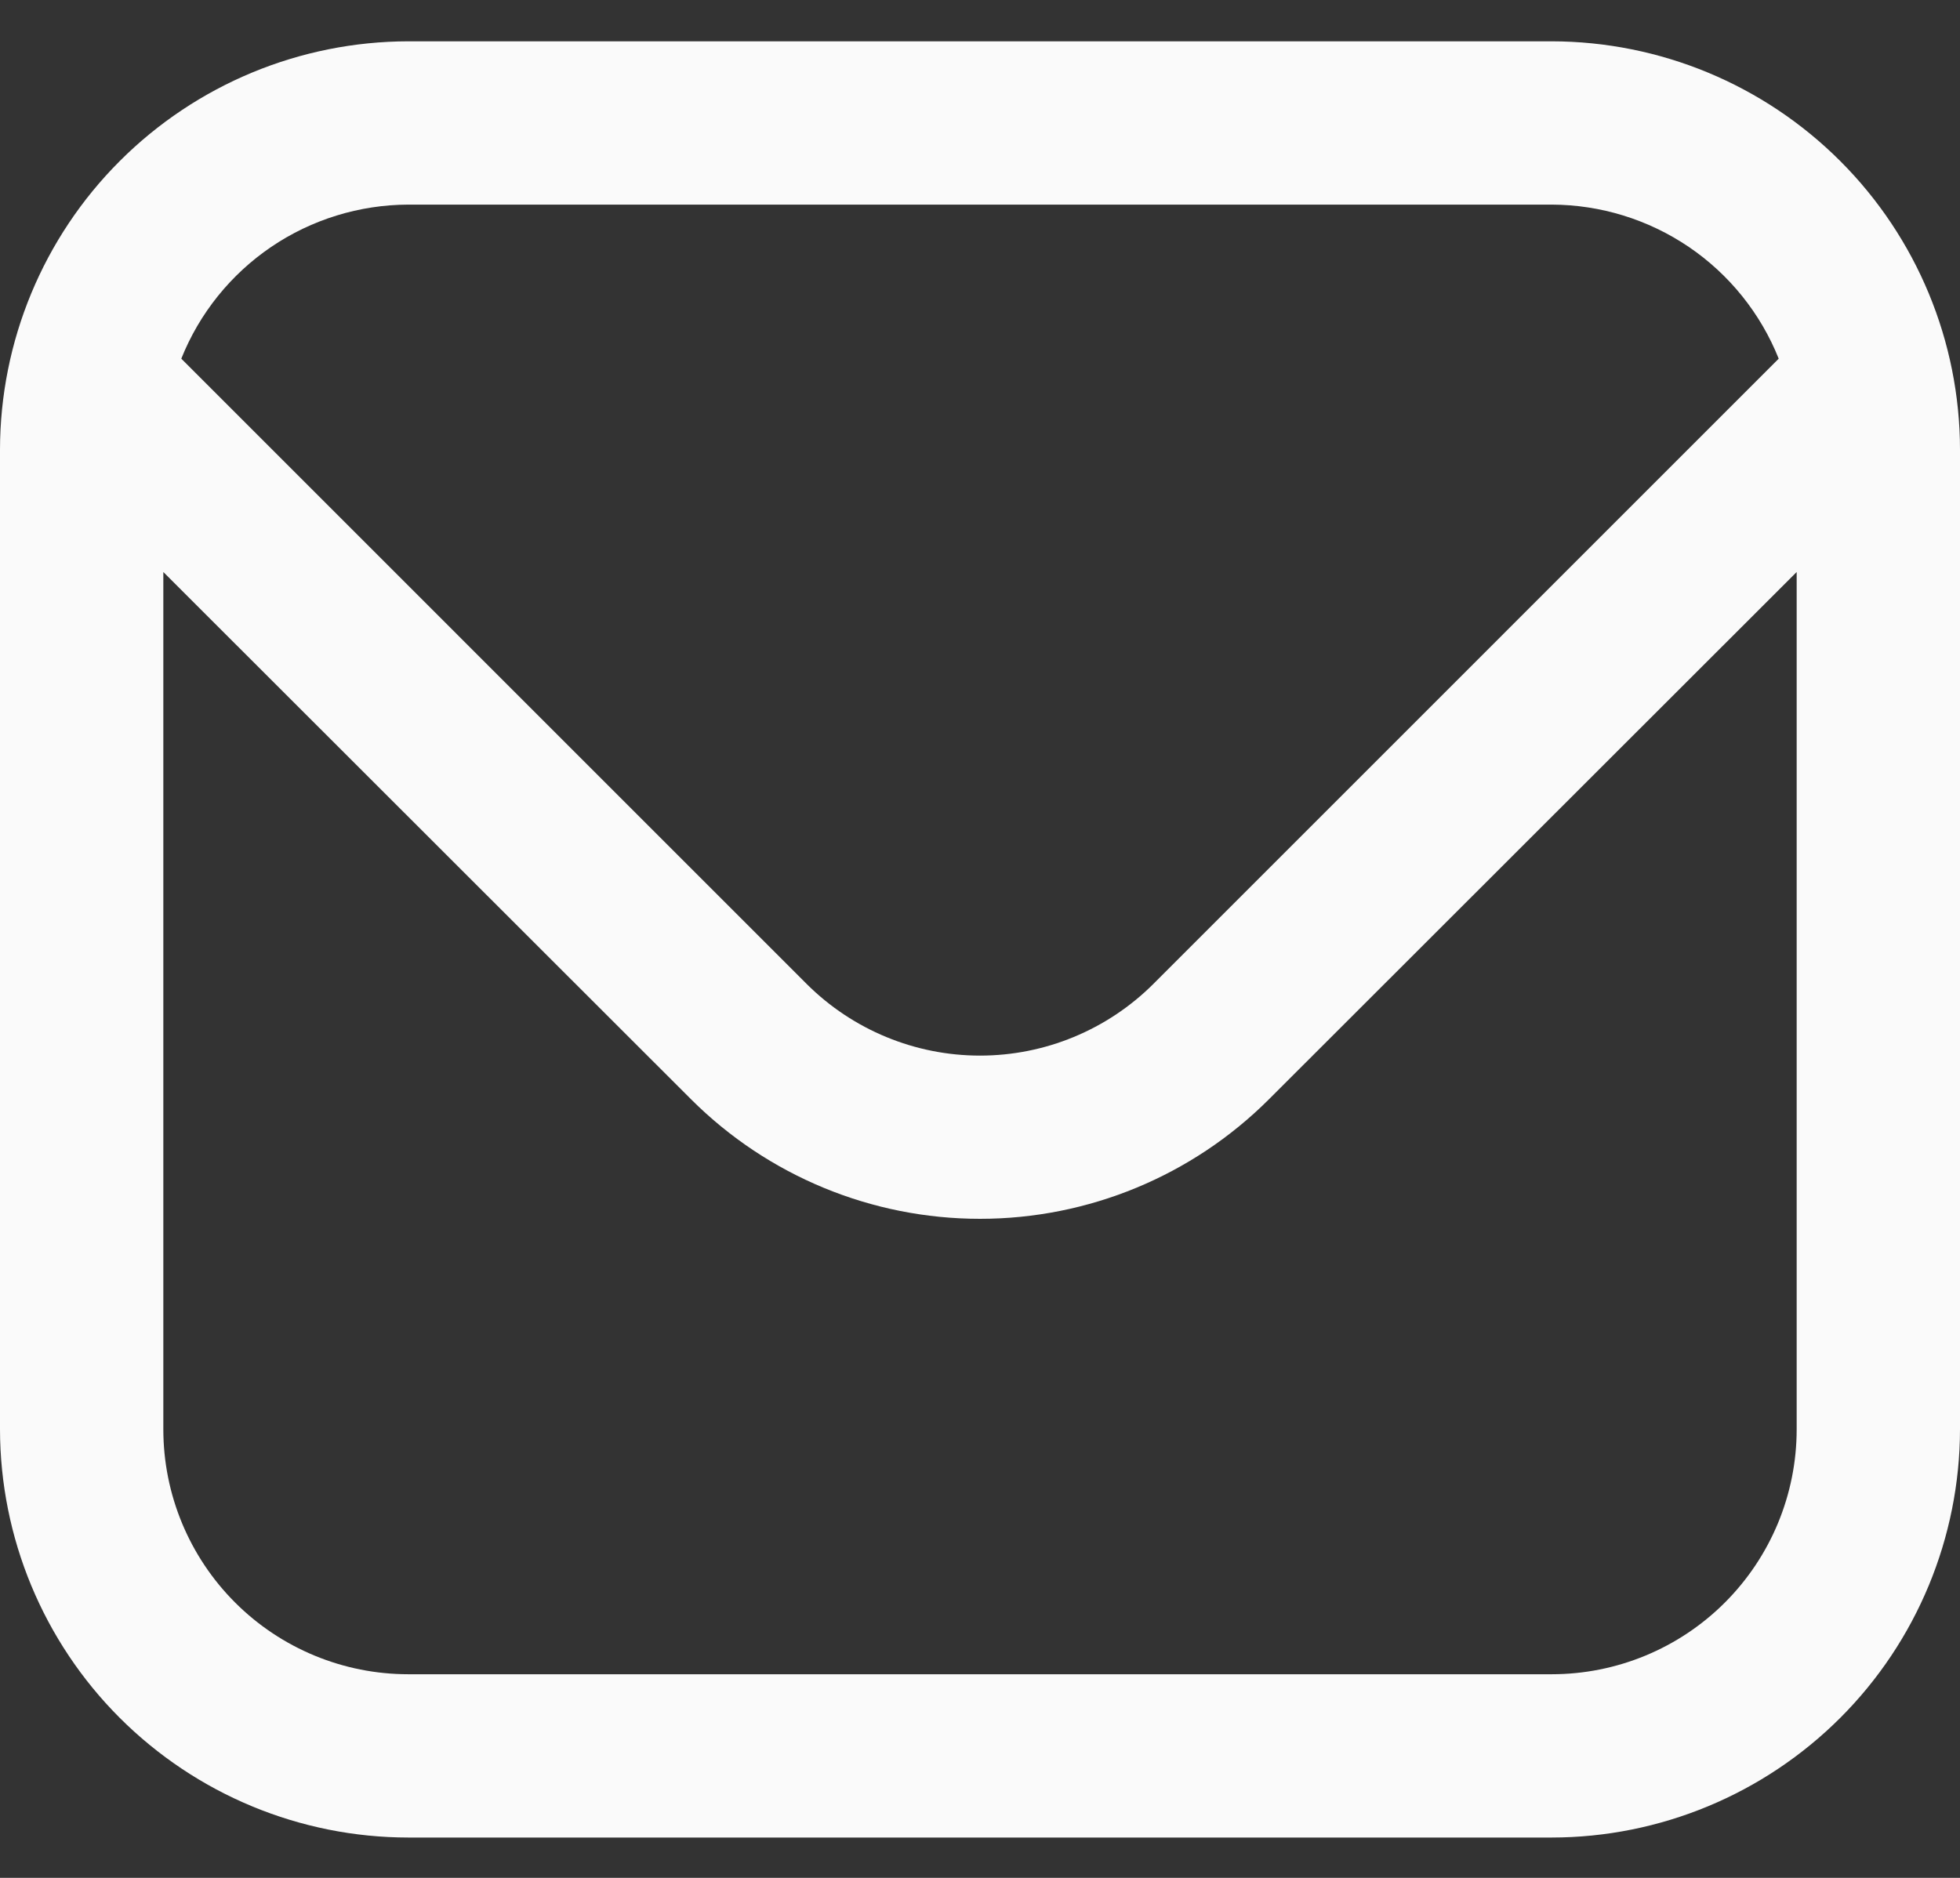 <svg width="24" height="23" viewBox="0 0 24 23" fill="none" xmlns="http://www.w3.org/2000/svg">
<rect x="0" y="0" width="24" height="23" fill="#333333" stroke="none"/>
<path d="M19 0.506H5C3.674 0.508 2.404 1.035 1.466 1.973C0.529 2.91 0.002 4.181 0 5.506V17.506C0.002 18.832 0.529 20.103 1.466 21.04C2.404 21.977 3.674 22.505 5 22.506H19C20.326 22.505 21.596 21.977 22.534 21.04C23.471 20.103 23.998 18.832 24 17.506V5.506C23.998 4.181 23.471 2.91 22.534 1.973C21.596 1.035 20.326 0.508 19 0.506ZM5 2.506H19C19.599 2.508 20.183 2.688 20.679 3.024C21.174 3.36 21.558 3.837 21.78 4.393L14.122 12.052C13.558 12.614 12.795 12.929 12 12.929C11.205 12.929 10.442 12.614 9.878 12.052L2.22 4.393C2.442 3.837 2.826 3.36 3.321 3.024C3.816 2.688 4.401 2.508 5 2.506ZM19 20.506H5C4.204 20.506 3.441 20.19 2.879 19.628C2.316 19.065 2 18.302 2 17.506V7.006L8.464 13.466C9.403 14.403 10.674 14.928 12 14.928C13.326 14.928 14.597 14.403 15.536 13.466L22 7.006V17.506C22 18.302 21.684 19.065 21.121 19.628C20.559 20.19 19.796 20.506 19 20.506Z" fill="#FAFAFA"/>
</svg>
